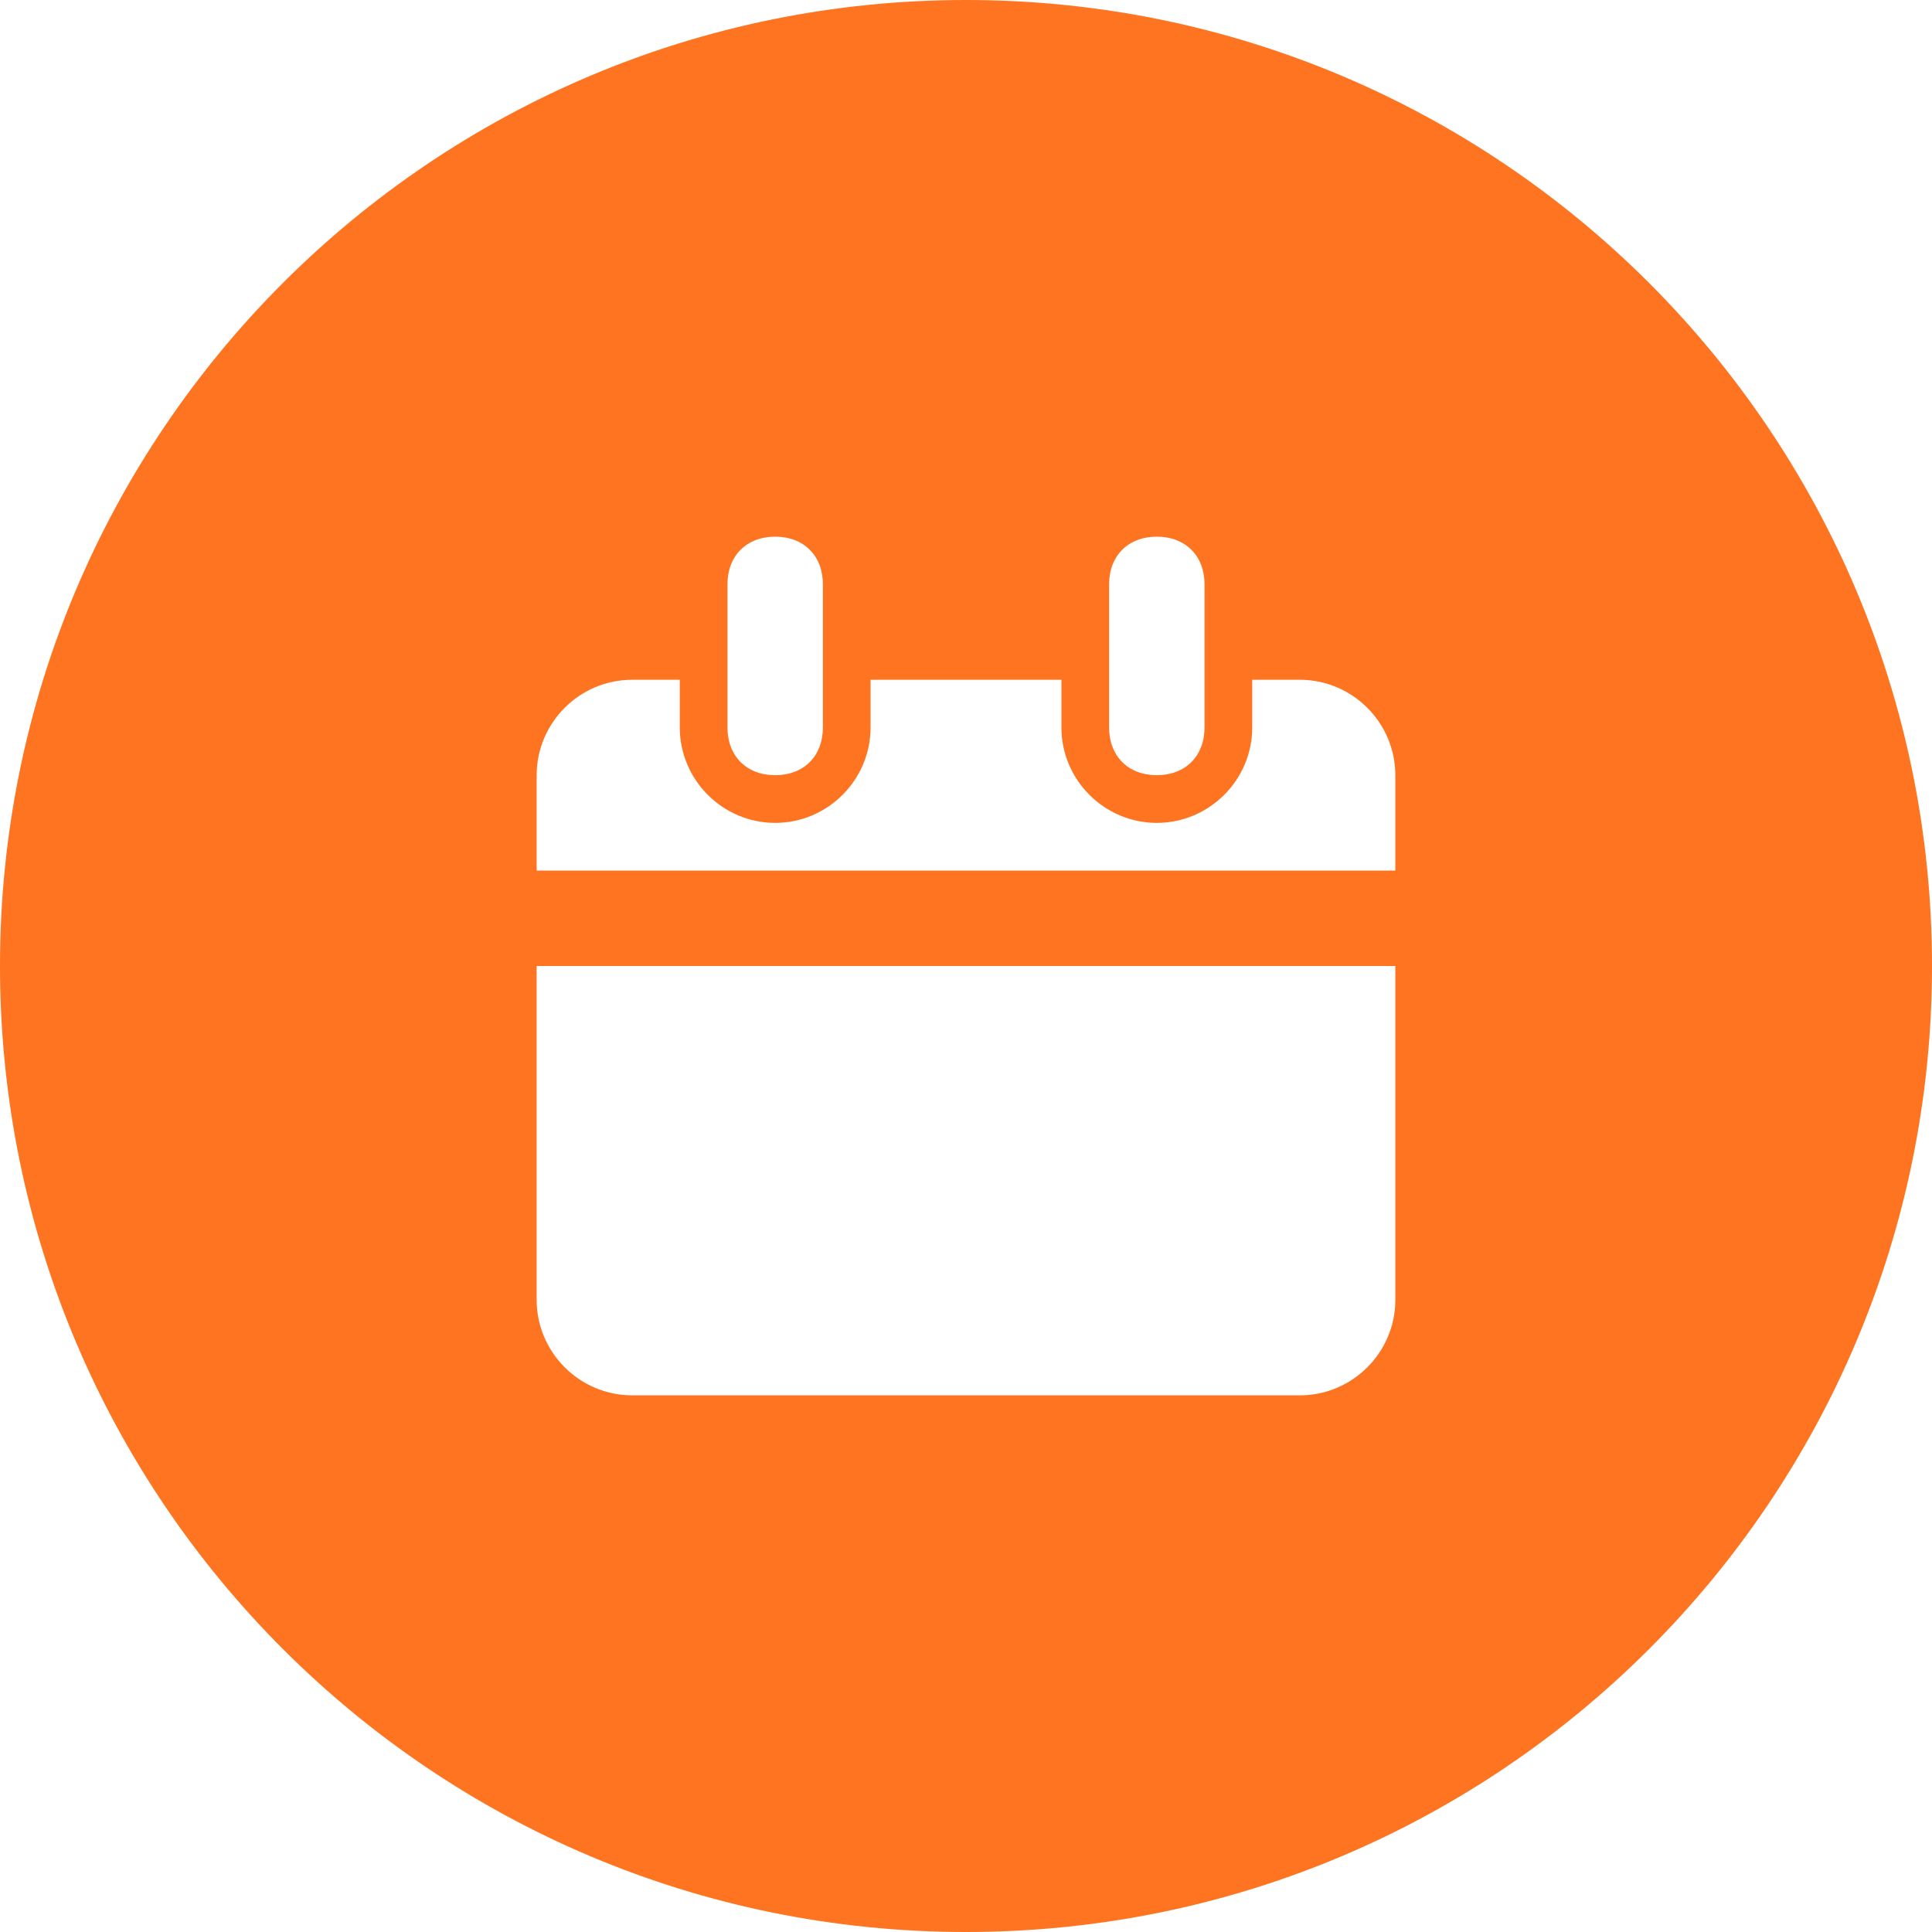 <svg width="54" height="54" viewBox="0 0 54 54" fill="none" xmlns="http://www.w3.org/2000/svg">
<path fill-rule="evenodd" clip-rule="evenodd" d="M54 27C54 41.912 41.912 54 27 54C12.088 54 0 41.912 0 27C0 12.088 12.088 0 27 0C41.912 0 54 12.088 54 27ZM15 36.333C15 37.8 16.2 39 17.667 39H36.333C37.8 39 39 37.8 39 36.333V27H15V36.333ZM23 20.333C23 21.133 22.467 21.667 21.667 21.667C20.867 21.667 20.333 21.133 20.333 20.333V19V17.667V16.333C20.333 15.533 20.867 15 21.667 15C22.467 15 23 15.533 23 16.333V17.667V19V20.333ZM32.333 21.667C33.133 21.667 33.667 21.133 33.667 20.333V19V17.667V16.333C33.667 15.533 33.133 15 32.333 15C31.533 15 31 15.533 31 16.333V17.667V19V20.333C31 21.133 31.533 21.667 32.333 21.667ZM35 19H36.333C37.8 19 39 20.2 39 21.667V24.333H15V21.667C15 20.2 16.2 19 17.667 19H19V20.333C19 21.8 20.2 23 21.667 23C23.133 23 24.333 21.8 24.333 20.333V19H29.667V20.333C29.667 21.8 30.867 23 32.333 23C33.8 23 35 21.8 35 20.333V19Z" fill="#FF7420"/>
</svg>
